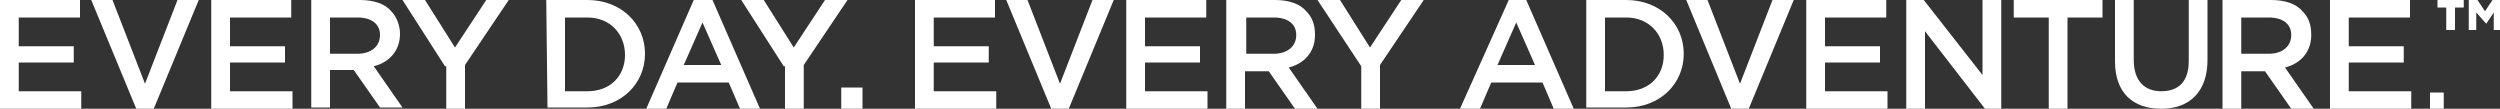 <?xml version="1.0" encoding="utf-8"?>
<!-- Generator: Adobe Illustrator 27.5.0, SVG Export Plug-In . SVG Version: 6.00 Build 0)  -->
<svg version="1.1" id="Layer_1" xmlns="http://www.w3.org/2000/svg" xmlns:xlink="http://www.w3.org/1999/xlink" x="0px" y="0px"
	 viewBox="0 0 200 8.7" style="enable-background:new 0 0 200 8.7;" xml:space="preserve">
<rect x="0" y="0" width="200" height="8.7" fill="#333333" stroke="none"/>
<style type="text/css">
	.st0{fill:#FFFFFF;}
</style>
<g>
	<path class="st0" d="M0,0h6.4v1.4H1.5v2.3h4.4V5H1.5v2.3h5v1.4H0V0z"/>
	<path class="st0" d="M7.3,0H9l2.6,6.7L14.2,0h1.7l-3.6,8.7h-1.4L7.3,0z"/>
	<path class="st0" d="M16.9,0h6.4v1.4h-4.9v2.3h4.4V5h-4.4v2.3h5v1.4h-6.5V0z"/>
	<path class="st0" d="M24.9,0h3.9c1.1,0,2,0.3,2.5,0.9C31.7,1.3,32,2,32,2.7l0,0c0,1.4-0.9,2.3-2.1,2.6l2.3,3.3h-1.8l-2.1-3h-1.9v3
		h-1.5C24.9,8.6,24.9,0,24.9,0z M28.6,4.3c1.1,0,1.8-0.6,1.8-1.5l0,0c0-0.9-0.7-1.4-1.8-1.4h-2.2v2.9H28.6z"/>
	<path class="st0" d="M35.6,5.3L32.2,0H34l2.4,3.8L38.9,0h1.8l-3.5,5.2v3.5h-1.5V5.3H35.6z"/>
	<path class="st0" d="M43.7,0H47c2.7,0,4.6,1.9,4.6,4.3l0,0c0,2.4-1.9,4.3-4.6,4.3h-3.2L43.7,0L43.7,0z M45.2,1.4v5.9H47
		c1.8,0,3-1.2,3-2.9l0,0c0-1.7-1.2-3-3-3C47,1.4,45.2,1.4,45.2,1.4z"/>
	<path class="st0" d="M55.5,0H57l3.8,8.7h-1.6l-0.9-2.1h-4.1l-0.9,2.1h-1.6L55.5,0z M57.7,5.2l-1.5-3.4l-1.5,3.4H57.7z"/>
	<path class="st0" d="M62.7,5.3L59.3,0h1.8l2.4,3.8L66,0h1.8l-3.5,5.2v3.5h-1.5V5.3H62.7z"/>
	<path class="st0" d="M67.3,7H69v1.7h-1.7V7z"/>
	<path class="st0" d="M73.2,0h6.4v1.4h-4.9v2.3h4.4V5h-4.4v2.3h5v1.4h-6.5V0z"/>
	<path class="st0" d="M80.5,0h1.7l2.6,6.7L87.4,0h1.7l-3.6,8.7h-1.4L80.5,0z"/>
	<path class="st0" d="M90.1,0h6.4v1.4h-4.9v2.3H96V5h-4.4v2.3h5v1.4h-6.5V0z"/>
	<path class="st0" d="M98.1,0h3.9c1.1,0,2,0.3,2.5,0.9c0.5,0.5,0.7,1.1,0.7,1.9l0,0c0,1.4-0.9,2.3-2.1,2.6l2.3,3.3h-1.8l-2.1-3h-1.9
		v3h-1.5V0z M101.9,4.3c1.1,0,1.8-0.6,1.8-1.5l0,0c0-0.9-0.7-1.4-1.8-1.4h-2.2v2.9H101.9z"/>
	<path class="st0" d="M108.9,5.3L105.4,0h1.8l2.4,3.8l2.5-3.8h1.8l-3.5,5.2v3.5h-1.5C108.9,8.7,108.9,5.3,108.9,5.3z"/>
	<path class="st0" d="M120.7,0h1.4l3.8,8.7h-1.6l-0.9-2.1h-4.1l-0.9,2.1h-1.6L120.7,0z M122.8,5.2l-1.5-3.4l-1.5,3.4H122.8z"/>
	<path class="st0" d="M126.9,0h3.2c2.7,0,4.6,1.9,4.6,4.3l0,0c0,2.4-1.9,4.3-4.6,4.3h-3.2C126.9,8.6,126.9,0,126.9,0z M128.4,1.4
		v5.9h1.7c1.8,0,3-1.2,3-2.9l0,0c0-1.7-1.2-3-3-3C130.1,1.4,128.4,1.4,128.4,1.4z"/>
	<path class="st0" d="M134.9,0h1.7l2.6,6.7l2.6-6.7h1.7l-3.6,8.7h-1.4L134.9,0z"/>
	<path class="st0" d="M144.5,0h6.4v1.4H146v2.3h4.4V5H146v2.3h5v1.4h-6.5V0z"/>
	<path class="st0" d="M152.5,0h1.4l4.7,6V0h1.5v8.7h-1.3L154,2.5v6.2h-1.5V0z"/>
	<path class="st0" d="M163.9,1.4h-2.8V0h7.1v1.4h-2.8v7.3h-1.5V1.4z"/>
	<path class="st0" d="M169.2,4.9V0h1.5v4.8c0,1.6,0.8,2.5,2.2,2.5s2.2-0.8,2.2-2.4V0h1.5v4.8c0,2.6-1.5,3.9-3.7,3.9
		C170.6,8.7,169.2,7.4,169.2,4.9z"/>
	<path class="st0" d="M177.8,0h3.9c1.1,0,2,0.3,2.5,0.9c0.5,0.5,0.7,1.1,0.7,1.9l0,0c0,1.4-0.9,2.3-2.1,2.6l2.3,3.3h-1.8l-2.1-3
		h-1.9v3h-1.5L177.8,0L177.8,0z M181.5,4.3c1.1,0,1.8-0.6,1.8-1.5l0,0c0-0.9-0.7-1.4-1.8-1.4h-2.2v2.9H181.5z"/>
	<path class="st0" d="M186.4,0h6.4v1.4h-4.9v2.3h4.4V5h-4.4v2.3h5v1.4h-6.5V0z"/>
	<path class="st0" d="M194.4,7.4h1.1v1.3h-1.1V7.4z"/>
	<path class="st0" d="M195.7,0.6H195V0h2.1v0.6h-0.7v1.8h-0.7L195.7,0.6L195.7,0.6z M197.5,0h0.7l0.6,0.9l0.6-0.9h0.7v2.4h-0.6V1
		l-0.6,0.9l0,0L198.1,1v1.4h-0.6V0z"/>
</g>
</svg>
